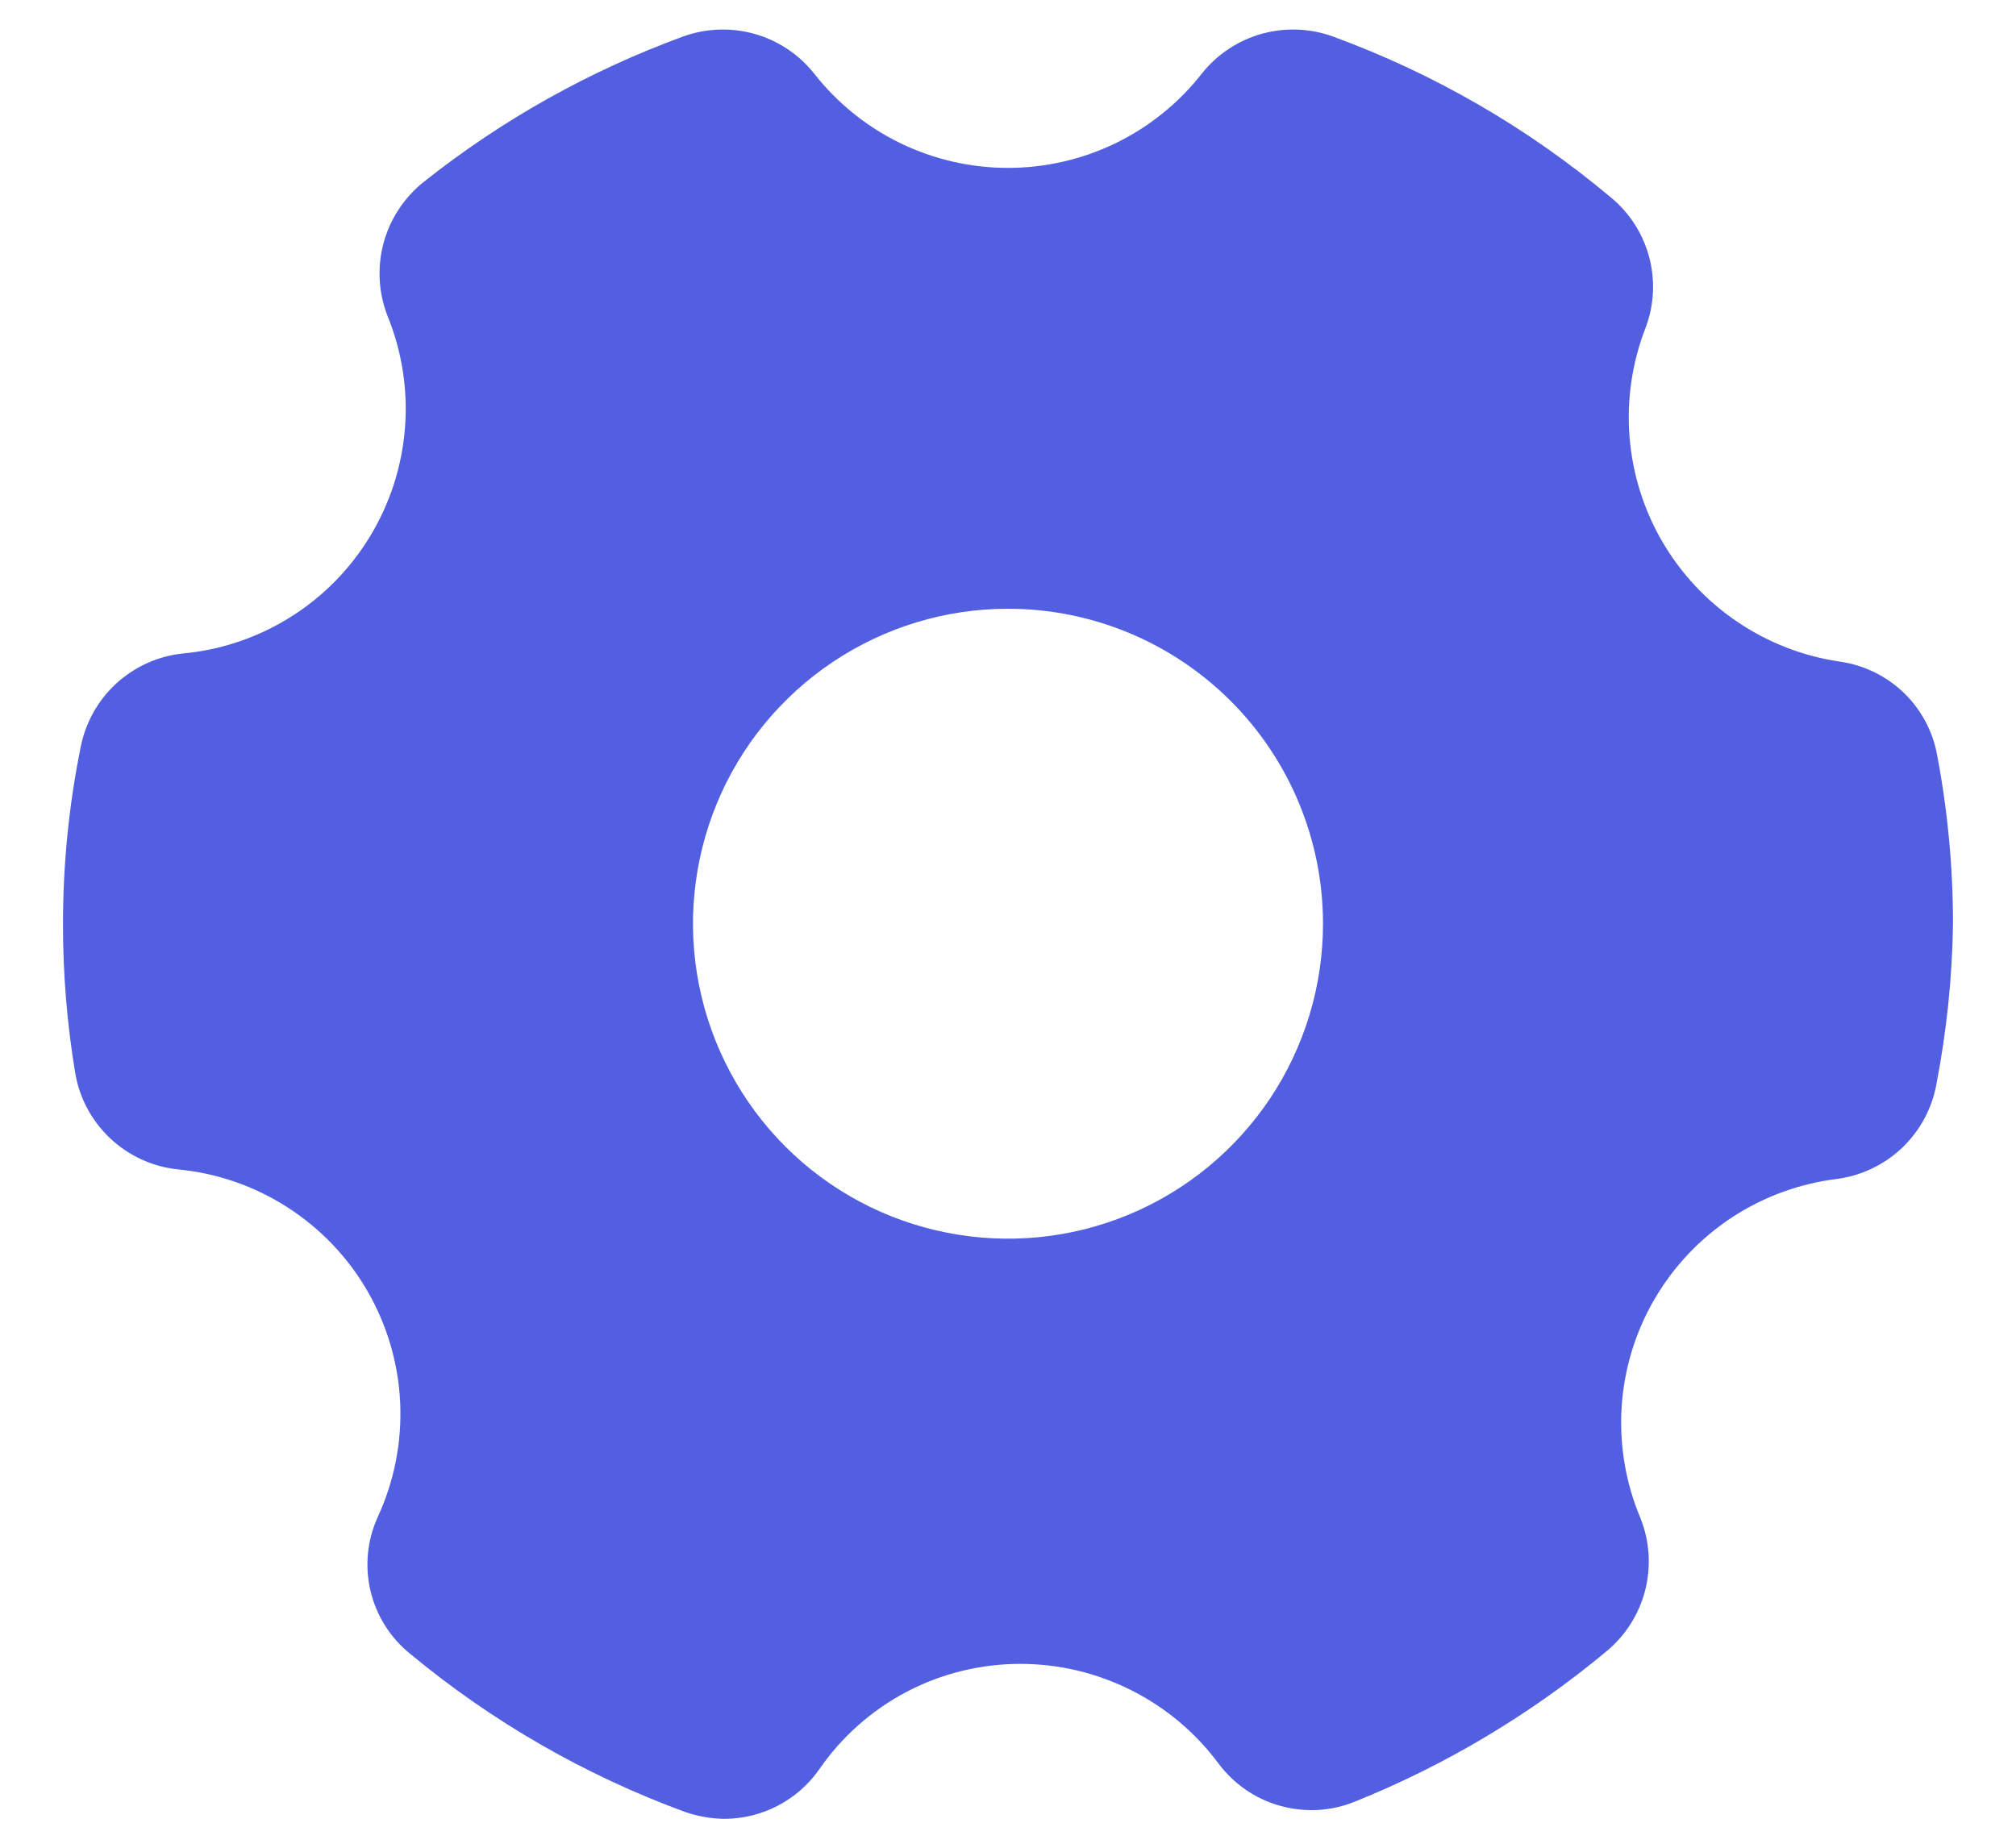 <svg width="24" height="22" viewBox="0 0 24 22" fill="none" xmlns="http://www.w3.org/2000/svg">
<path d="M21.907 7.878C21.47 7.815 21.052 7.653 20.686 7.406C20.319 7.159 20.013 6.832 19.79 6.45C19.567 6.068 19.434 5.64 19.399 5.199C19.364 4.759 19.43 4.316 19.59 3.903C19.692 3.634 19.707 3.339 19.633 3.061C19.559 2.783 19.4 2.534 19.177 2.351C18.197 1.527 17.08 0.88 15.877 0.438C15.604 0.337 15.305 0.324 15.023 0.402C14.742 0.48 14.492 0.645 14.31 0.873C14.036 1.224 13.685 1.508 13.285 1.703C12.885 1.898 12.445 1.999 12 1.999C11.555 1.999 11.115 1.898 10.715 1.703C10.315 1.508 9.964 1.224 9.69 0.873C9.508 0.645 9.258 0.48 8.977 0.402C8.695 0.324 8.396 0.337 8.123 0.438C7.012 0.846 5.974 1.428 5.048 2.163C4.814 2.348 4.646 2.603 4.567 2.891C4.489 3.178 4.505 3.483 4.613 3.761C4.786 4.184 4.857 4.642 4.821 5.097C4.785 5.553 4.643 5.994 4.406 6.385C4.169 6.776 3.844 7.106 3.457 7.348C3.069 7.591 2.63 7.739 2.175 7.781C1.88 7.812 1.602 7.938 1.383 8.139C1.165 8.34 1.016 8.607 0.96 8.898C0.82 9.59 0.75 10.293 0.75 10.998C0.749 11.589 0.797 12.178 0.893 12.761C0.94 13.062 1.086 13.339 1.307 13.549C1.528 13.759 1.812 13.891 2.115 13.923C2.58 13.967 3.028 14.121 3.421 14.374C3.814 14.626 4.142 14.969 4.375 15.373C4.609 15.778 4.742 16.233 4.764 16.7C4.785 17.166 4.695 17.631 4.5 18.056C4.372 18.332 4.341 18.643 4.41 18.939C4.479 19.235 4.646 19.5 4.883 19.691C5.858 20.5 6.963 21.136 8.153 21.573C8.305 21.626 8.464 21.654 8.625 21.656C8.846 21.655 9.063 21.602 9.259 21.5C9.454 21.398 9.623 21.251 9.75 21.071C10.017 20.681 10.376 20.363 10.794 20.143C11.212 19.924 11.678 19.81 12.15 19.811C12.608 19.811 13.059 19.919 13.468 20.125C13.877 20.33 14.232 20.629 14.505 20.996C14.687 21.24 14.944 21.418 15.237 21.5C15.53 21.583 15.842 21.567 16.125 21.453C17.212 21.016 18.224 20.411 19.125 19.661C19.351 19.474 19.512 19.22 19.585 18.936C19.658 18.651 19.639 18.351 19.53 18.078C19.354 17.661 19.277 17.208 19.305 16.755C19.334 16.303 19.467 15.863 19.695 15.471C19.923 15.079 20.238 14.746 20.617 14.496C20.996 14.247 21.427 14.09 21.878 14.036C22.169 13.995 22.441 13.863 22.653 13.658C22.864 13.453 23.005 13.186 23.055 12.896C23.175 12.27 23.241 11.635 23.25 10.998C23.25 10.326 23.187 9.656 23.062 8.996C23.012 8.712 22.873 8.451 22.666 8.25C22.458 8.05 22.193 7.92 21.907 7.878ZM15.75 10.998C15.75 11.74 15.53 12.465 15.118 13.082C14.706 13.698 14.12 14.179 13.435 14.463C12.75 14.747 11.996 14.821 11.268 14.676C10.541 14.532 9.873 14.175 9.348 13.65C8.824 13.126 8.467 12.457 8.322 11.73C8.177 11.003 8.252 10.249 8.535 9.563C8.819 8.878 9.3 8.292 9.917 7.88C10.533 7.468 11.258 7.248 12 7.248C12.995 7.248 13.948 7.643 14.652 8.347C15.355 9.05 15.75 10.004 15.75 10.998Z" fill="#525FE1"/>
</svg>
